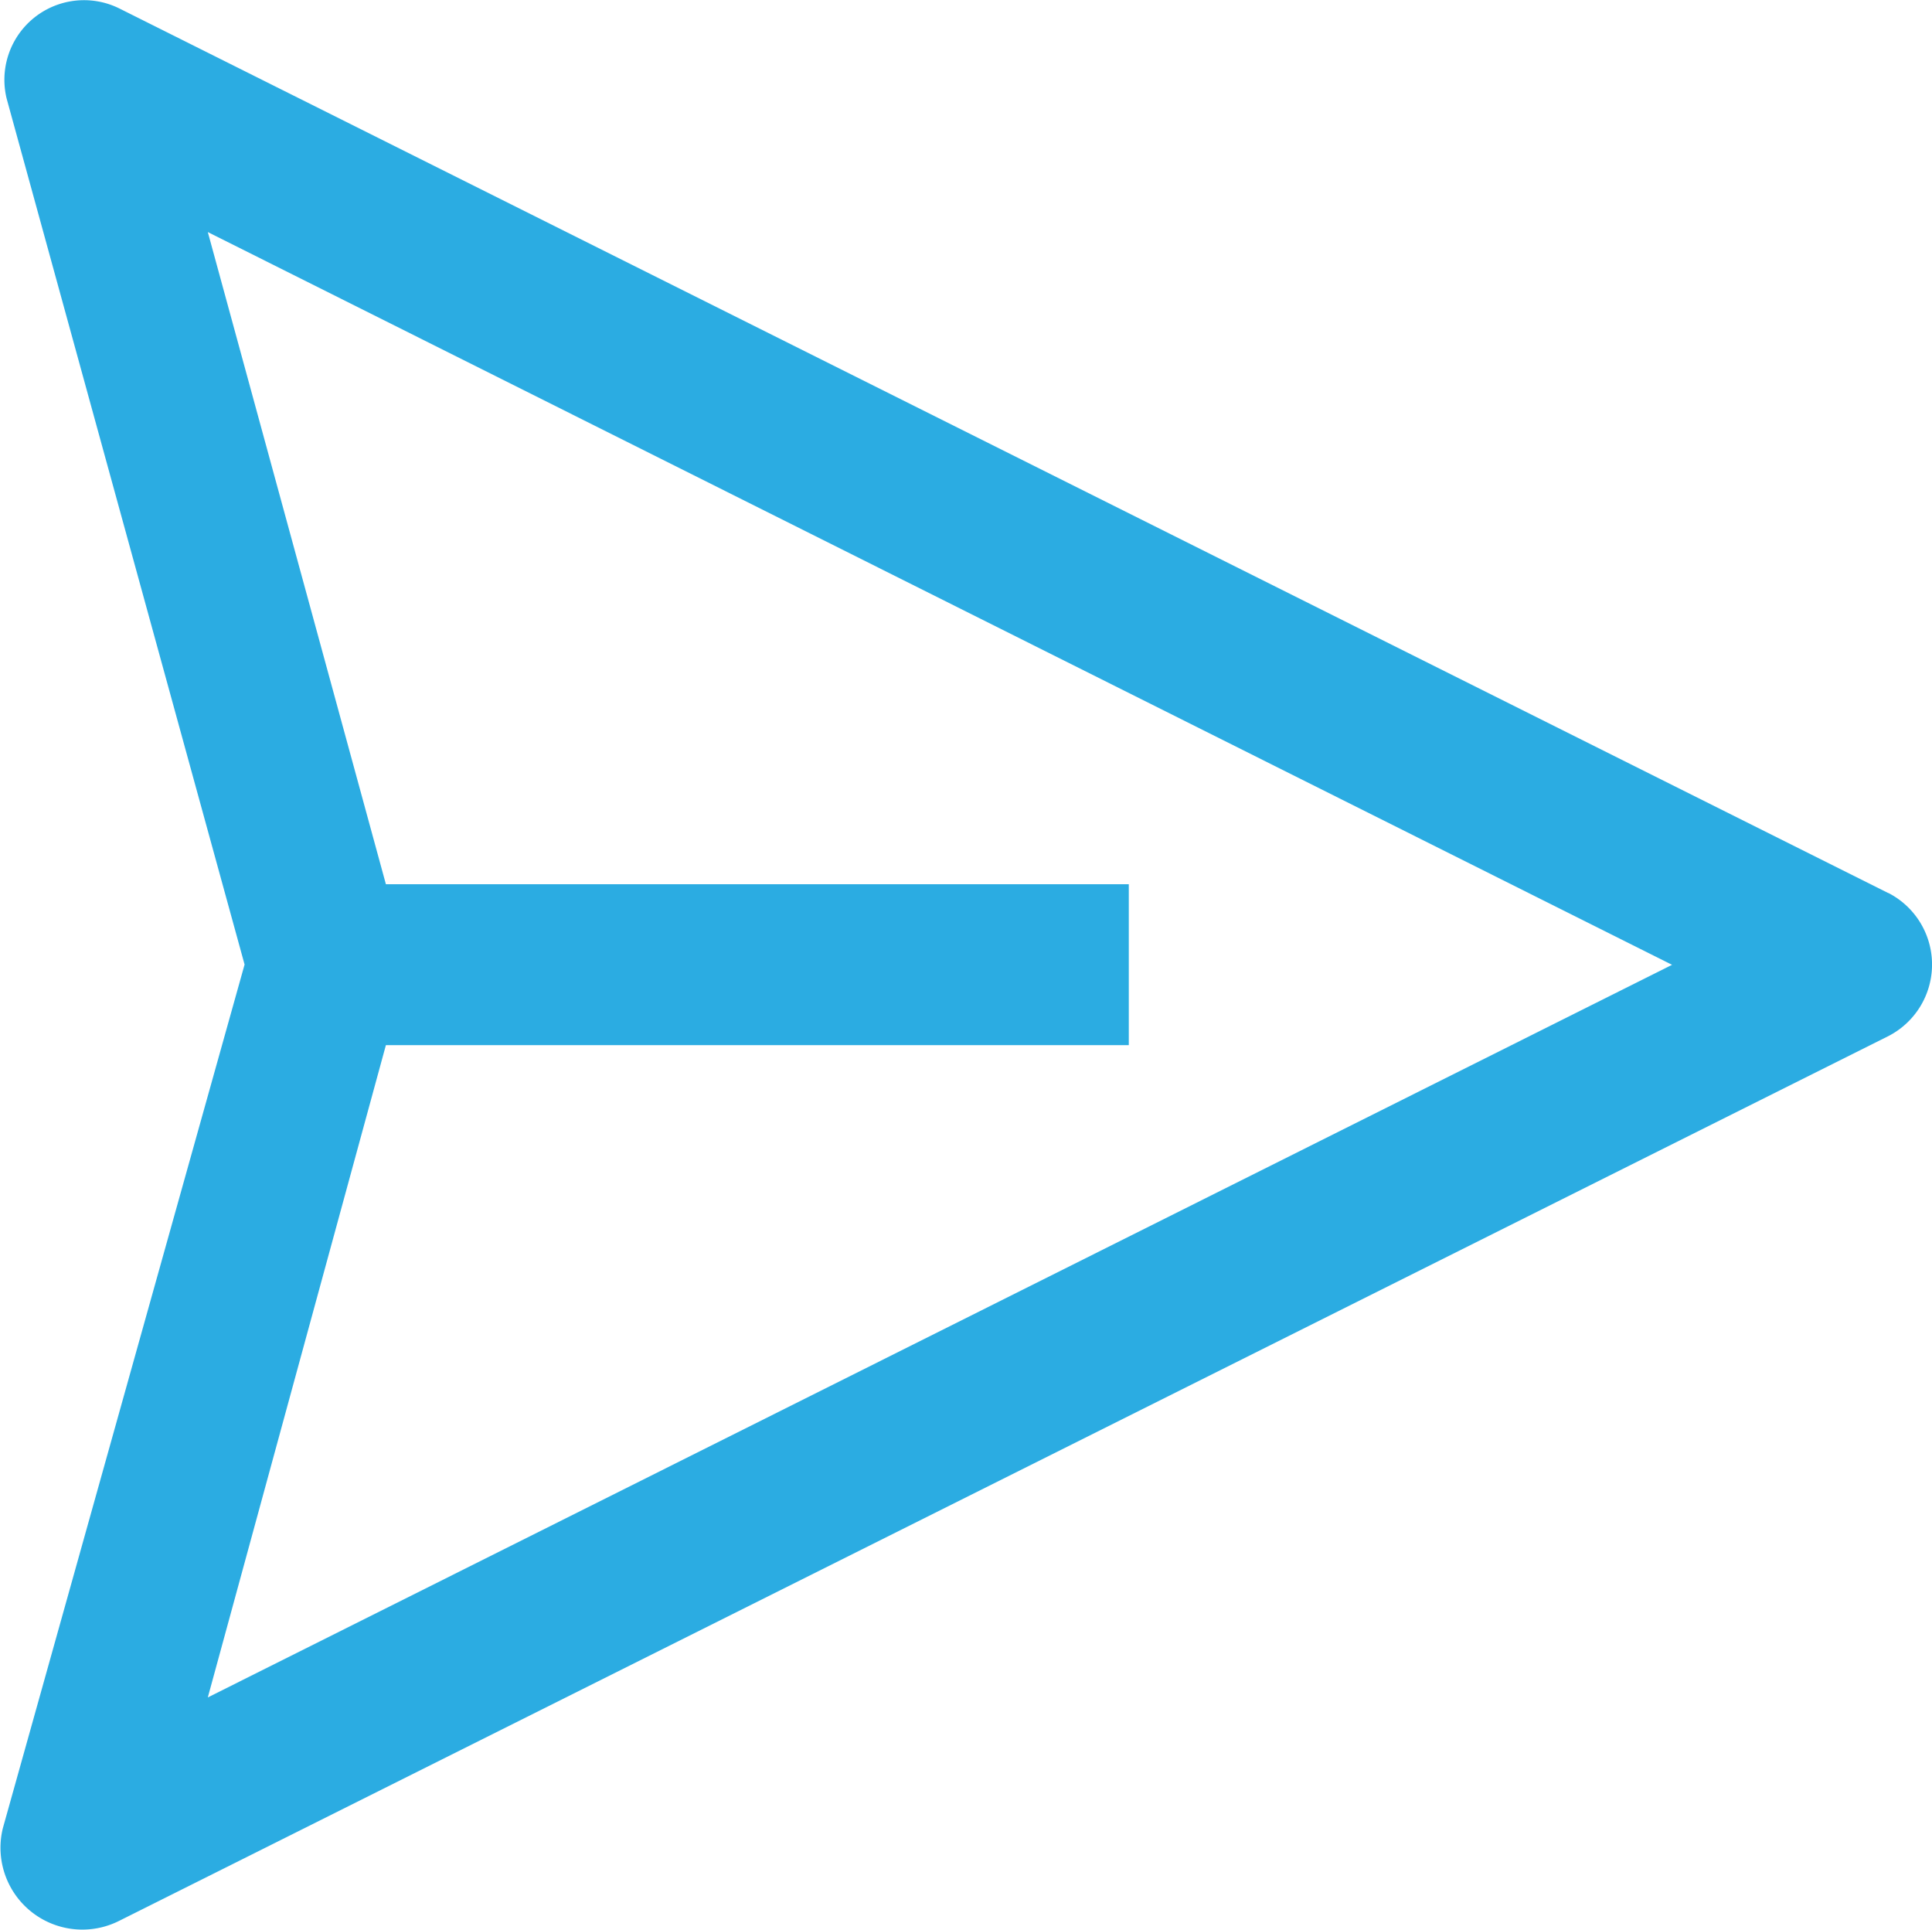 <svg xmlns="http://www.w3.org/2000/svg" width="13.713" height="13.695" viewBox="0 0 13.713 13.695">
  <path id="send" d="M17.864,10.843,5.308,4.565a.565.565,0,0,0-.8.639l1.689,6.146L4.481,17.48a.581.581,0,0,0,.827.656l12.556-6.278a.571.571,0,0,0,0-1.016ZM5.936,16.551,7.2,11.922h5.273V10.78H7.2L5.936,6.152l10.393,5.2Z" transform="translate(-4.461 -4.505)" fill="#2bace2"/>
</svg>

